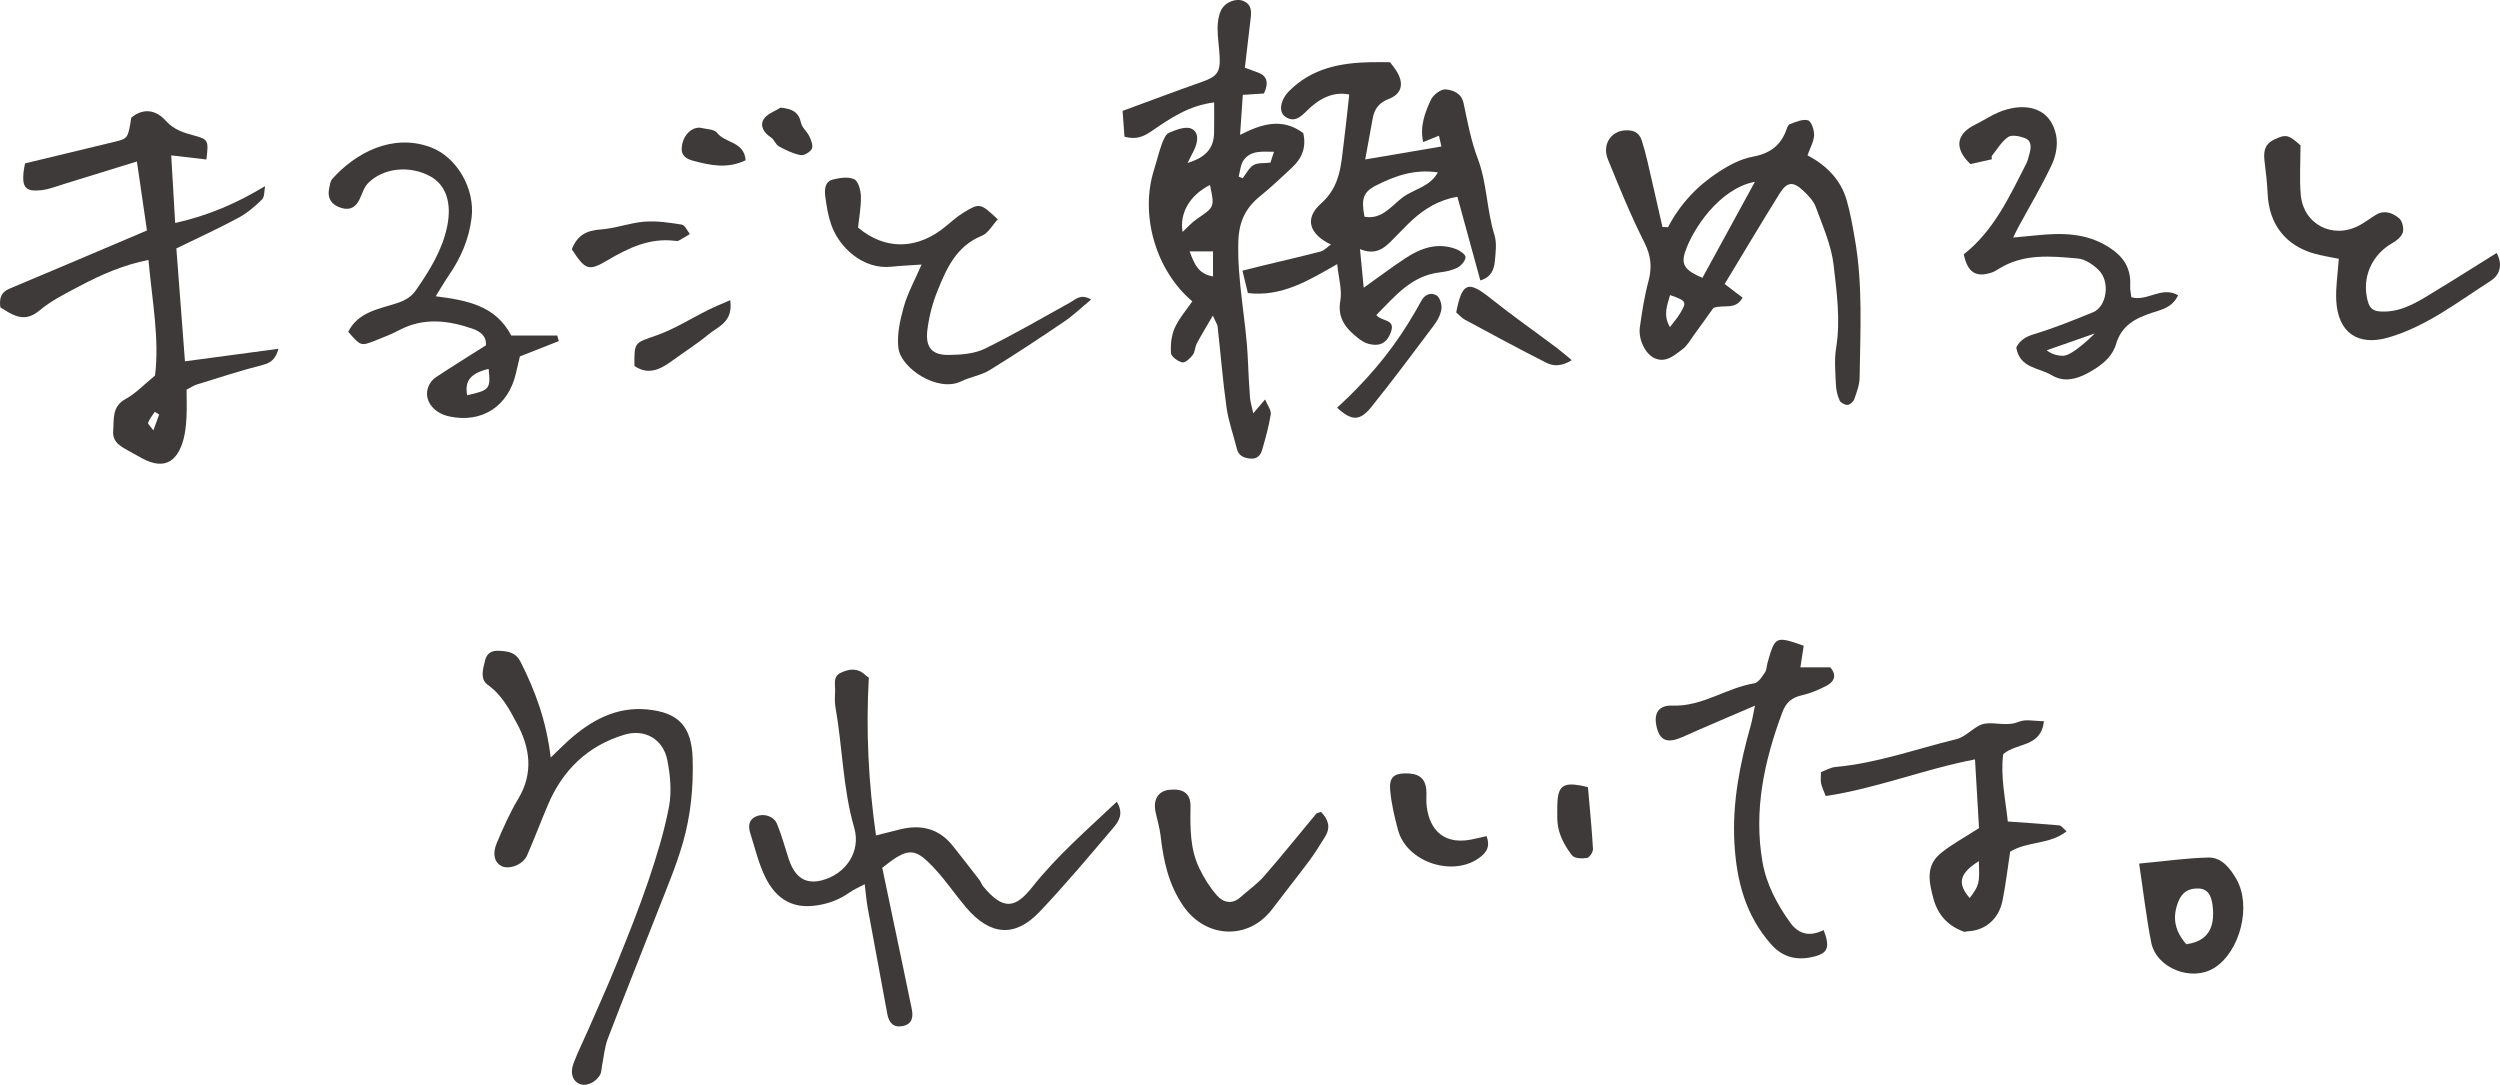 <?xml version="1.0" encoding="UTF-8"?>
<svg id="_レイヤー_2" data-name="レイヤー_2" xmlns="http://www.w3.org/2000/svg" viewBox="0 0 921.82 400">
  <defs>
    <style>
      .cls-1 {
        fill: #3e3a39;
      }
    </style>
  </defs>
  <g id="_文字" data-name="文字">
    <g>
      <path class="cls-1" d="M466.07,34.47c-2.33.15-4.76.31-7.81.51-.33,4.77-.64,9.31-1.01,14.75,8.13-4.15,15.64-6.37,23.3-.65,1.18,5.02-.36,9.24-4.16,12.72-3.85,3.54-7.61,7.22-11.69,10.48-5.44,4.34-7.86,9.44-8.09,16.7-.47,14.65,2.86,28.87,3.5,43.36.21,4.7.43,9.41.78,14.1.12,1.65.65,3.26,1.22,5.95,1.66-1.94,2.62-3.07,4.36-5.11.9,2.23,2.33,3.99,2.09,5.5-.68,4.4-1.92,8.73-3.15,13.03-.58,2.02-1.82,3.53-4.36,3.28-2.44-.24-4.34-.98-5-3.66-1.25-5.06-3.07-10.04-3.79-15.17-1.4-9.89-2.18-19.87-3.29-29.8-.1-.89-.72-1.72-1.76-4.09-2.4,4.14-4.27,7.17-5.93,10.31-.69,1.31-.62,3.08-1.48,4.21-.95,1.25-2.76,2.97-3.83,2.74-1.64-.35-4.1-2.11-4.19-3.41-.22-3.08.13-6.52,1.38-9.31,1.59-3.54,4.29-6.59,6.48-9.8-13.54-11.4-19.4-31.96-14.11-48.54.99-3.09,1.71-6.28,2.82-9.33.58-1.59,1.41-3.73,2.7-4.28,2.58-1.09,6.11-2.48,8.23-1.52,3.05,1.39,2.36,5.07.97,7.99-.58,1.22-1.22,2.4-2.37,4.65,6.57-1.98,9.64-5.27,9.78-10.97.09-3.67.02-7.35.02-11.35-9.34,1.18-16.18,5.86-22.96,10.52-2.82,1.94-5.53,3.35-10.1,2.14-.21-2.91-.44-6.15-.69-9.53,10.23-3.76,19.77-7.36,29.38-10.75,5.38-1.89,6.71-3.5,6.4-9.29-.18-3.5-.76-6.99-.76-10.48,0-2.17.34-4.53,1.24-6.48,1.45-3.11,5.53-4.66,8.24-3.54,3.33,1.37,2.99,4.22,2.65,7.03-.68,5.69-1.34,11.37-2.07,17.57,1.87.7,3.42,1.28,4.97,1.85q4.82,1.77,2.08,7.66ZM446.15,68.2c-7.43,3.8-11.26,10.32-10.11,17.33,1.79-1.65,3.39-3.51,5.35-4.84,6.45-4.39,6.5-4.32,4.76-12.49ZM447.27,101.92v-9.23h-8.62c1.69,4.47,3.05,8.31,8.62,9.23ZM469.75,55.97c-4.31-.04-8.47-.6-11.15,3.04-1.19,1.62-1.29,4.03-1.88,6.09.5.21.99.42,1.49.62,1.3-1.66,2.3-3.83,3.98-4.84,1.56-.93,3.86-.62,6.25-.91.31-.94.75-2.28,1.31-4Z"/>
      <path class="cls-1" d="M507.45,116.14c2.11,2.55,7.21,1.4,5.42,6.31-1.41,3.87-3.89,5.44-8.23,4.35-1.38-.35-2.72-1.22-3.87-2.12-4.43-3.51-7.72-7.26-6.55-13.84.7-3.92-.63-8.2-1.15-13.45-10.31,5.87-20.33,12.17-32.94,10.67-.63-2.59-1.2-4.94-2-8.25,2.78-.7,5.28-1.34,7.8-1.95,7.01-1.7,14.05-3.3,21.03-5.13,1.33-.35,2.42-1.61,3.78-2.56-7.93-3.82-9.92-9.53-3.63-15.14,7.2-6.41,7.34-14.26,8.37-22.31.73-5.68,1.3-11.39,2.03-17.88-6.17-1.25-11.43,1.75-15.8,6.17-2.44,2.46-4.66,4.08-7.67,2.11-2.84-1.85-1.85-6.38,1.29-9.54,8.37-8.42,18.91-10.45,30.14-10.65,2.25-.04,4.5,0,7.08,0,.88,1.24,2.04,2.55,2.85,4.06,2.27,4.24,1.24,7.74-3.32,9.49-3.51,1.35-5.26,3.59-5.9,7.06-.88,4.85-1.78,9.7-2.79,15.25,9.72-1.65,18.61-3.17,28.1-4.78-.12-.53-.46-2-.91-3.98-2.11.85-3.79,1.53-5.82,2.34-1.27-5.94.69-10.88,2.83-15.54.85-1.85,3.75-4.06,5.49-3.88,2.62.27,5.78,1.3,6.59,5.11,1.46,6.85,2.72,13.84,5.2,20.34,3.48,9.15,3.28,18.97,6.17,28.19.93,2.97.45,6.49.15,9.72-.28,3.04-1.33,5.91-5.35,7.09-2.79-10.2-5.58-20.36-8.46-30.86-6.76,1.16-11.96,4.34-16.62,8.57-1.86,1.69-3.56,3.55-5.35,5.31-3.71,3.66-6.91,8.35-13.94,5.44.5,5.21.87,9.06,1.37,14.23,5.92-4.21,10.62-7.77,15.54-10.99,5.64-3.68,11.74-5.81,18.48-3.27,1.43.54,3.53,1.96,3.52,2.96-.01,1.32-1.53,3.12-2.87,3.83-1.94,1.03-4.27,1.54-6.48,1.79-10.69,1.2-16.69,8.91-23.56,15.75ZM503.12,79.92c6.36,1.16,9.94-3.99,13.99-7.07,4.1-3.12,10.06-3.83,13.07-9.28-8.71-1.31-15.94,1.35-22.87,4.86-4.66,2.36-5.45,4.97-4.18,11.49Z"/>
      <path class="cls-1" d="M54.19,84.99c-1.17-8.06-2.36-16.17-3.71-25.45-9.36,2.89-18.11,5.62-26.87,8.3-2.79.85-5.58,2-8.44,2.3-5.67.59-7.06-1.02-6.49-6.67.12-1.22.42-2.41.57-3.23,11.32-2.73,22.23-5.35,33.14-7.99,4.73-1.14,4.84-1.33,6.02-8.87,4.55-3.78,9.22-2.75,12.63,1.06,3.08,3.44,6.68,4.51,10.75,5.59,5.06,1.35,5.14,1.87,4.32,8.78-4-.47-8.02-.94-12.98-1.52.5,8.57.96,16.34,1.46,24.93,12.28-2.75,22.6-7.22,33.15-13.59-.34,1.67-.12,3.91-1.12,4.9-2.6,2.58-5.51,5.06-8.72,6.78-7.26,3.91-14.79,7.34-22.87,11.29,1.04,13.66,2.1,27.58,3.17,41.62,11.61-1.55,23.04-3.08,34.48-4.61-.99,3.54-2.6,5.14-5.69,5.92-8.23,2.1-16.32,4.75-24.44,7.25-1.16.36-2.19,1.1-3.75,1.9,0,3.44.15,6.94-.05,10.43-.15,2.73-.42,5.51-1.16,8.13-2.02,7.2-6.39,11.5-15.19,6.76-1.54-.83-3.08-1.68-4.6-2.55-3.03-1.74-6.42-3.15-6.06-7.66.34-4.4-.53-8.92,4.66-11.73,3.66-1.98,6.64-5.22,10.76-8.58,1.69-13.46-1.07-27.73-2.42-42.63-9.28,1.84-17.45,5.43-25.35,9.62-5.08,2.7-10.39,5.29-14.75,8.95-4.09,3.44-7.49,3.05-11.48.76-1.06-.61-2.09-1.26-3.02-1.82-.45-3.33.17-5.59,3.36-6.92,16.61-6.95,33.17-14.03,50.69-21.46ZM58.68,152.83c-.54-.33-1.08-.65-1.62-.98-.86,1.33-1.89,2.59-2.46,4.03-.17.43.92,1.37,1.96,2.8.9-2.49,1.52-4.17,2.13-5.86Z"/>
      <path class="cls-1" d="M615.06,83.77c4.46-8.65,10.98-15.44,18.99-20.6,3.7-2.38,7.91-4.59,12.16-5.37,6.03-1.11,10.09-3.79,12.29-9.44.36-.93.72-2.3,1.42-2.56,2.18-.81,4.75-1.99,6.73-1.44,1.22.34,2.34,3.58,2.26,5.47-.09,2.35-1.45,4.66-2.43,7.43,6.9,3.67,12.18,8.88,14.4,16.41,1.4,4.77,2.23,9.73,3.09,14.64,2.95,16.87,1.95,33.91,1.73,50.89-.03,2.67-1.06,5.37-1.96,7.95-.33.94-1.58,2.08-2.49,2.15-.97.07-2.54-.78-2.93-1.65-.8-1.77-1.28-3.8-1.36-5.74-.19-4.51-.66-9.14.06-13.54,1.68-10.31.24-20.54-.91-30.63-.83-7.28-4.01-14.34-6.56-21.36-.81-2.24-2.72-4.23-4.51-5.94-3.83-3.66-6.1-3.49-8.87.95-6.85,11-13.47,22.15-20.24,33.33,2.71,2.06,4.57,3.48,6.6,5.03-2.59,4.8-7.08,2.35-10.76,3.81-2.23,3.1-4.67,6.56-7.18,9.98-1.33,1.82-2.47,3.96-4.22,5.24-2.91,2.13-5.93,5.07-10.06,3.4-3.55-1.44-6.28-6.94-5.65-11.5.8-5.69,1.67-11.41,3.16-16.94,1.38-5.13.99-9.43-1.5-14.34-5.03-9.96-9.25-20.34-13.46-30.69-2.12-5.21.96-10.11,5.98-10.61,3.09-.31,5.52.53,6.53,3.7.83,2.61,1.53,5.26,2.15,7.93,1.86,7.98,3.65,15.98,5.47,23.97.68.02,1.36.05,2.04.07ZM647.07,67.04c-13.19,2.49-23.17,17.77-25.81,26.16-1.43,4.54.27,6.64,6.48,9.24,6.3-11.54,12.63-23.12,19.34-35.4ZM615.8,108.8c-1.03,3.74-2.67,7.35-.04,11.81,1.45-1.93,2.71-3.36,3.68-4.97,2.66-4.37,2.48-4.67-3.65-6.84Z"/>
      <path class="cls-1" d="M411.82,295.65c2.68,4.45.61,7.32-1.37,9.65-8.9,10.46-17.73,21.02-27.19,30.96-9.05,9.51-18.2,8.71-26.98-1.59-3.87-4.54-7.22-9.54-11.24-13.94-7.74-8.46-10.02-8.46-19.73-.76,2.46,11.74,4.99,23.78,7.51,35.82,1.12,5.37,2.23,10.75,3.35,16.13.64,3.05.22,5.71-3.31,6.41-3.35.67-5.08-1.14-5.68-4.41-2.37-13.03-4.84-26.05-7.22-39.08-.48-2.61-.68-5.27-1.12-8.8-2.44,1.3-3.98,1.92-5.3,2.86-4.18,2.96-8.63,4.62-13.86,5.12-8.6.83-13.94-3.53-17.37-10.35-2.56-5.08-3.87-10.8-5.61-16.28-.82-2.56-.81-5.09,2.16-6.38,2.8-1.21,6.47-.09,7.66,2.8,1.71,4.16,2.88,8.54,4.28,12.83,2.26,6.93,6.25,9.52,12.25,7.96,8.79-2.29,14.48-10.54,11.93-19.36-4.21-14.56-4.31-29.66-6.91-44.41-.34-1.96-.24-4.01-.14-6.02.11-2.39-.92-5.29,2.02-6.71,3.07-1.48,6.2-1.92,9.03.72.54.51,1.2.89,1.38,1.03-1.09,19.64-.15,38.55,2.64,58.2,3.31-.83,6.08-1.54,8.85-2.23,7.74-1.93,14.39-.34,19.5,6.1,3.27,4.11,6.5,8.26,9.7,12.42.61.79.92,1.81,1.55,2.57,7.38,8.91,11.83,8.01,18.05.15,9.06-11.45,19.98-20.89,31.14-31.43Z"/>
      <path class="cls-1" d="M203.07,279.32c3.04-2.92,4.73-4.65,6.53-6.26,8.31-7.42,17.63-12.61,29.18-11.46,11.34,1.13,16.23,6.18,16.61,17.98.34,10.57-.68,21.07-3.59,31.18-2.49,8.64-6.05,16.98-9.32,25.38-6.08,15.62-12.38,31.16-18.36,46.82-1.22,3.2-1.47,6.76-2.16,10.16-.2.97-.16,2.04-.57,2.91-1.36,2.86-4.98,4.62-7.42,3.74-2.72-.97-3.9-3.92-2.51-7.64,1.57-4.21,3.62-8.25,5.42-12.38,3.58-8.23,7.3-16.41,10.66-24.73,4.03-9.98,8.06-19.98,11.51-30.17,3.04-8.99,5.88-18.14,7.64-27.44,1.03-5.48.47-11.52-.62-17.07-1.53-7.84-8.33-11.71-15.88-9.43-13.45,4.06-22.7,13-28.16,25.87-2.63,6.19-4.99,12.5-7.69,18.65-1.49,3.39-6.5,5.3-9.35,3.94-2.61-1.25-3.55-4.47-1.78-8.62,2.35-5.52,4.79-11.06,7.87-16.19,5.71-9.5,4.37-18.78-.46-27.79-2.78-5.2-5.55-10.53-10.73-14.22-3.04-2.17-1.75-5.97-1.01-9.12.61-2.58,2.51-3.63,5.08-3.47,3.28.19,6.14.42,8.03,4.16,5.31,10.53,9.42,21.39,11.07,35.19Z"/>
      <path class="cls-1" d="M206.04,125.78c-4.74,1.86-9.47,3.72-14.34,5.63-.49,2.09-.99,4.27-1.51,6.44-2.89,12.08-12.58,18.28-24.54,15.7-6.13-1.32-9.64-6.34-7.63-11.15.53-1.27,1.56-2.56,2.71-3.31,5.98-3.95,12.07-7.73,18.43-11.76.29-3.48-2.18-5.19-5.07-6.17-8.97-3.07-17.95-4.13-26.83.54-2.87,1.51-5.92,2.71-8.95,3.9-5.27,2.07-5.29,2.02-9.91-3.25,3.68-7.42,11.44-8.38,18.07-10.6,3.14-1.05,5.23-2.32,7-4.89,4.98-7.24,9.62-14.62,11.42-23.41,1.77-8.66-.45-15.29-6.28-18.46-7.57-4.11-17.33-3.15-22.95,2.61-1.47,1.51-2.11,3.85-3.06,5.84-1.37,2.88-3.43,4.21-6.66,3.26-3.7-1.08-5.34-3.63-4.57-7.27.26-1.2.42-2.65,1.17-3.49,8.41-9.43,22.09-16.92,36.23-11.66,9.83,3.66,16.37,15.44,15.14,25.86-.94,8-3.97,14.91-8.42,21.4-1.53,2.23-2.89,4.58-4.83,7.7,11.43,1.47,22.04,3.36,27.85,14.47h16.96c.19.69.38,1.39.57,2.08ZM180.18,136.02c-6.59,1.54-8.95,4.43-7.92,9.71,8.35-1.88,8.66-2.27,7.92-9.71Z"/>
      <path class="cls-1" d="M729.72,305.33c-.46-7.84-.95-16.28-1.48-25.32-18.84,3.62-36.26,10.69-55.04,13.51-.74-1.93-1.42-3.25-1.71-4.64-.25-1.19-.05-2.47-.05-4.18,1.73-.64,3.52-1.73,5.38-1.9,15.32-1.38,29.75-6.66,44.56-10.25,3.81-.92,6.93-5.26,10.67-5.75,3.97-.53,8.1,1.12,12.41-.69,2.46-1.03,5.72-.19,9.2-.19-1.08,9.74-9.92,7.78-15.01,12.14-1.09,7.97.79,16.45,1.69,24.85,6.64.47,12.82.86,18.99,1.43.77.07,1.44,1.13,2.68,2.18-6.3,5-14.29,3.56-20.81,7.51-.87,5.71-1.59,11.87-2.79,17.95-1.36,6.9-6.42,11.16-12.84,11.4-.48.02-1.03.3-1.44.15-5.81-2.11-9.56-6.09-11.2-12.14-1.63-5.98-2.97-12.06,2.52-16.64,3.95-3.3,8.62-5.74,14.27-9.41ZM726.29,331.13c3.53-4.75,3.68-5.35,3.36-13.6-7.14,4.47-8.07,8.23-3.36,13.6Z"/>
      <path class="cls-1" d="M674.87,246.06c2.51,2.88,1.5,5.28-1.35,6.78-2.85,1.5-5.92,2.79-9.05,3.51-3.78.86-5.89,2.56-7.32,6.41-6.63,17.83-10.57,36.01-7.28,55.03,1.42,8.21,5.32,15.58,10.21,22.38,3.3,4.59,7.57,5.18,12.35,2.76,2.4,6.35,1.62,8.52-3.63,9.82-6,1.48-11.3.42-15.67-4.48-9.5-10.65-12.82-23.49-13.6-37.28-.85-14.94,2-29.36,6.05-43.62.52-1.83.8-3.72,1.52-7.17-9.67,4.17-18.11,7.69-26.44,11.44-5.66,2.54-8.5,1.67-9.77-3.43-1.26-5.08.57-8.24,5.79-8.04,11.01.43,19.85-6.54,30.21-8.22,1.5-.24,2.84-2.47,3.9-4.02.66-.97.62-2.4.96-3.61,2.8-9.78,2.92-9.84,13.33-6.23-.38,2.48-.78,5.06-1.23,7.98h11.01Z"/>
      <path class="cls-1" d="M339.78,97.55c-4.68.33-7.92.46-11.13.8-10.46,1.11-19.33-7.14-22.22-15.7-1.11-3.29-1.69-6.79-2.13-10.24-.32-2.49-.19-5.47,2.83-6.22,2.54-.63,5.73-1.12,7.85-.09,1.53.74,2.41,4.1,2.46,6.31.08,3.94-.68,7.9-1.05,11.5,10.08,8.47,21.9,8.16,32.28-.41,2.12-1.75,4.18-3.62,6.5-5.04,6.06-3.72,6.32-3.61,12.74,2.41-1.94,2.07-3.51,5.11-5.91,6.08-9.41,3.82-13.01,12.08-16.37,20.42-1.85,4.59-3.13,9.57-3.7,14.48-.74,6.32,1.79,9.13,7.99,9.03,4.41-.07,9.26-.39,13.11-2.26,10.75-5.23,21.09-11.32,31.58-17.1,2.05-1.13,3.82-3.35,7.72-1.08-3.58,2.96-6.5,5.81-9.82,8.06-9.11,6.17-18.28,12.26-27.66,18.01-3.14,1.92-7.09,2.45-10.44,4.1-8.58,4.21-22.27-4.79-23.15-12.32-.58-4.95.63-10.32,2.01-15.23,1.39-4.96,3.98-9.58,6.53-15.49Z"/>
      <path class="cls-1" d="M862.38,95.42c-2.74-.57-5.95-1.04-9.05-1.91-10.63-3.01-16.64-10.84-17.18-21.94-.18-3.73-.56-7.47-1.04-11.18-.48-3.65-.66-6.95,3.41-8.91,4.27-2.06,5.32-1.9,9.74,2.13,0,6.41-.41,12.31.09,18.14.94,10.97,11.73,16.56,21.53,11.4,2.21-1.16,4.18-2.76,6.34-4.03,3.09-1.81,6.07-.54,8.36,1.31,1.18.96,1.85,3.65,1.43,5.19-.43,1.58-2.26,3.11-3.85,4-7.01,3.94-10.86,11.54-9.52,19.44.8,4.77,2.12,6.01,7.02,5.82,7.05-.27,12.71-4.15,18.45-7.63,7.41-4.49,14.71-9.14,22.48-13.98,2.52,4.69.84,8.34-2.16,10.26-12.16,7.77-23.66,16.84-37.86,20.94-11.23,3.24-18.56-1.88-19.13-13.77-.23-4.8.56-9.65.94-15.29Z"/>
      <path class="cls-1" d="M487.07,299.36c2.59,2.66,3.77,5.58,1.52,9.16-1.85,2.96-3.66,5.96-5.74,8.76-4.48,6.01-9.17,11.87-13.69,17.86-8.87,11.77-24.67,10.83-32.84-1.07-5.53-8.06-7.31-16.73-8.38-25.94-.35-2.96-1.25-5.84-1.86-8.77-.95-4.59,1.02-7.72,5.1-8.14,5.23-.53,7.87,1.38,7.8,6.24-.12,7.81-.22,15.63,3.3,22.82,1.73,3.54,3.88,7.02,6.49,9.95,2.29,2.57,5.53,3.36,8.62.6,2.93-2.61,6.22-4.9,8.77-7.83,6.54-7.5,12.76-15.28,19.14-22.92.27-.32.88-.36,1.75-.7Z"/>
      <path class="cls-1" d="M788.76,318.43c9.65-.9,17.61-2.07,25.6-2.23,4.9-.1,8.01,4.07,10.23,7.9,5.74,9.91,1.38,26.77-8.07,32.76-8.33,5.28-21.44.2-23.32-9.41-1.79-9.18-2.86-18.49-4.44-29.02ZM806.15,348.16c7.67-1.05,10.77-5.72,9.68-14.38-.41-3.21-1.54-6.08-5.22-6.17-3.31-.08-5.9,1.07-7.4,4.83-2.46,6.15-1.1,11.08,2.94,15.72Z"/>
      <path class="cls-1" d="M548.13,308.3c1.35,3.6.24,5.7-2.16,7.61-9.73,7.79-27.27,2.2-30.5-9.92-1.28-4.79-2.44-9.69-2.87-14.61-.41-4.65,1.31-6.12,5.4-6.21,5.02-.11,7.46,1.65,7.9,5.89.18,1.73-.04,3.51.08,5.25.55,7.72,4.81,15.53,16.54,13.25,1.85-.36,3.69-.83,5.61-1.26Z"/>
      <path class="cls-1" d="M493.02,150.34c10.36-9.48,19.09-19.59,26.19-31.07,1.71-2.76,3.37-5.56,4.92-8.41,1.35-2.48,3.7-3.13,5.64-1.87,1.21.78,1.96,3.4,1.72,5.02-.31,2.11-1.5,4.26-2.82,6.02-7.58,10.11-15.15,20.25-23.07,30.1-4.21,5.23-7.28,5.08-12.58.21Z"/>
      <path class="cls-1" d="M536.94,115.19c2.21-11.18,4.37-11.82,12.72-5.16,7.96,6.35,16.3,12.2,24.46,18.31,1.66,1.24,3.21,2.64,5.43,4.47-3.74,2.36-6.82,2.24-9.37.95-10.14-5.12-20.12-10.55-30.12-15.93-1.06-.57-1.89-1.58-3.12-2.64Z"/>
      <path class="cls-1" d="M210.85,91.91c2-5.19,5.47-6.95,10.6-7.3,5.42-.36,10.71-2.44,16.13-2.87,4.56-.36,9.27.35,13.83,1.08,1.14.18,1.98,2.26,2.96,3.47-1.37.83-2.72,1.7-4.13,2.45-.39.21-.99.1-1.49.04-9.26-1.09-17.08,2.66-24.73,7.18-6.95,4.11-8.16,3.69-13.18-4.05Z"/>
      <path class="cls-1" d="M269.25,110.68c1.18,8.17-4.55,9.73-8.09,12.69-3.96,3.31-8.37,6.07-12.55,9.12-4.5,3.29-9.03,6.24-14.67,2.47-.13-9.03.08-8.45,8.07-11.27,6.72-2.36,12.88-6.32,19.32-9.5,2.32-1.15,4.74-2.11,7.92-3.51Z"/>
      <path class="cls-1" d="M585.52,290.26c.71,8.19,1.45,15.49,1.86,22.8.06,1.11-1.28,3.14-2.21,3.29-1.78.29-4.55.21-5.45-.9-2.12-2.62-3.9-5.78-4.84-9-.88-3.03-.69-6.42-.64-9.66.09-6.79,2.06-8.36,8.62-7.15.96.18,1.9.44,2.66.62Z"/>
      <path class="cls-1" d="M274.94,59.1c-6.71,3.21-12.93,1.88-19.13.24-2.5-.66-4.7-1.69-4.43-5,.28-3.48,2.49-6.57,5.41-7.15.48-.1,1.02-.19,1.48-.08,2.12.54,5.12.48,6.15,1.87,2.89,3.88,9.96,3.06,10.52,10.12Z"/>
      <path class="cls-1" d="M287.8,39.68c4.29.45,6.7,1.6,7.58,5.69.38,1.76,2.24,3.15,3.05,4.89.66,1.42,1.47,3.46.92,4.58-.61,1.23-2.88,2.6-4.13,2.36-2.79-.54-5.5-1.85-8.02-3.23-1.21-.66-1.74-2.52-2.92-3.29-2.62-1.7-4.19-4.22-2.69-6.73,1.17-1.96,4.09-2.88,6.23-4.27Z"/>
      <path class="cls-1" d="M785.87,109.59c-.14-1.35-.49-2.82-.41-4.27.35-6.42-2.42-10.72-7.89-14.19-8.44-5.35-17.45-5.29-26.76-4.35-2.52.26-5.04.48-8.5.81,1.07-2.15,1.46-3.02,1.92-3.86,4.17-7.68,8.67-15.21,12.37-23.11,1.48-3.16,2.25-7.36,1.55-10.71-2.37-11.53-13.15-12-21.36-8.43-2.97,1.29-5.71,3.12-8.63,4.56-6.93,3.42-7.61,8.77-1.61,14.47,2.55-.58,5.22-1.18,7.89-1.78-.02-.38-.05-.76-.07-1.14,1.97-2.41,3.58-5.32,6.04-7.04,1.36-.95,4.31-.36,6.21.37,2.61,1,2.34,3.52,1.69,5.83-.34,1.21-.6,2.47-1.16,3.57-6.22,12.2-11.97,24.74-23.05,33.46,1.41,6.66,4.43,8.63,10.22,6.74.94-.31,1.82-.84,2.66-1.37,9.15-5.74,19.28-4.73,29.24-3.82,2.69.25,5.64,2.28,7.67,4.3,4.29,4.26,2.95,13.43-2.11,15.5-7.16,2.94-14.37,5.85-21.76,8.08-3.22.97-5.31,2.36-6.57,4.95,1.32,7.67,8.29,7.33,12.99,10.15,4.58,2.75,9.06,1.5,12.87-.48,4.59-2.38,9.37-5.65,10.93-10.92,2.08-7,7.11-9.52,13.31-11.6,3.29-1.1,7.37-1.77,9.59-6.43-6.11-3.55-11.5,2.49-17.27.7ZM760.71,131.19c-3.67.05-6.02-2.03-6.02-2.03l17.72-6.21s-8.03,8.19-11.69,8.24Z"/>
    </g>
  </g>
</svg>